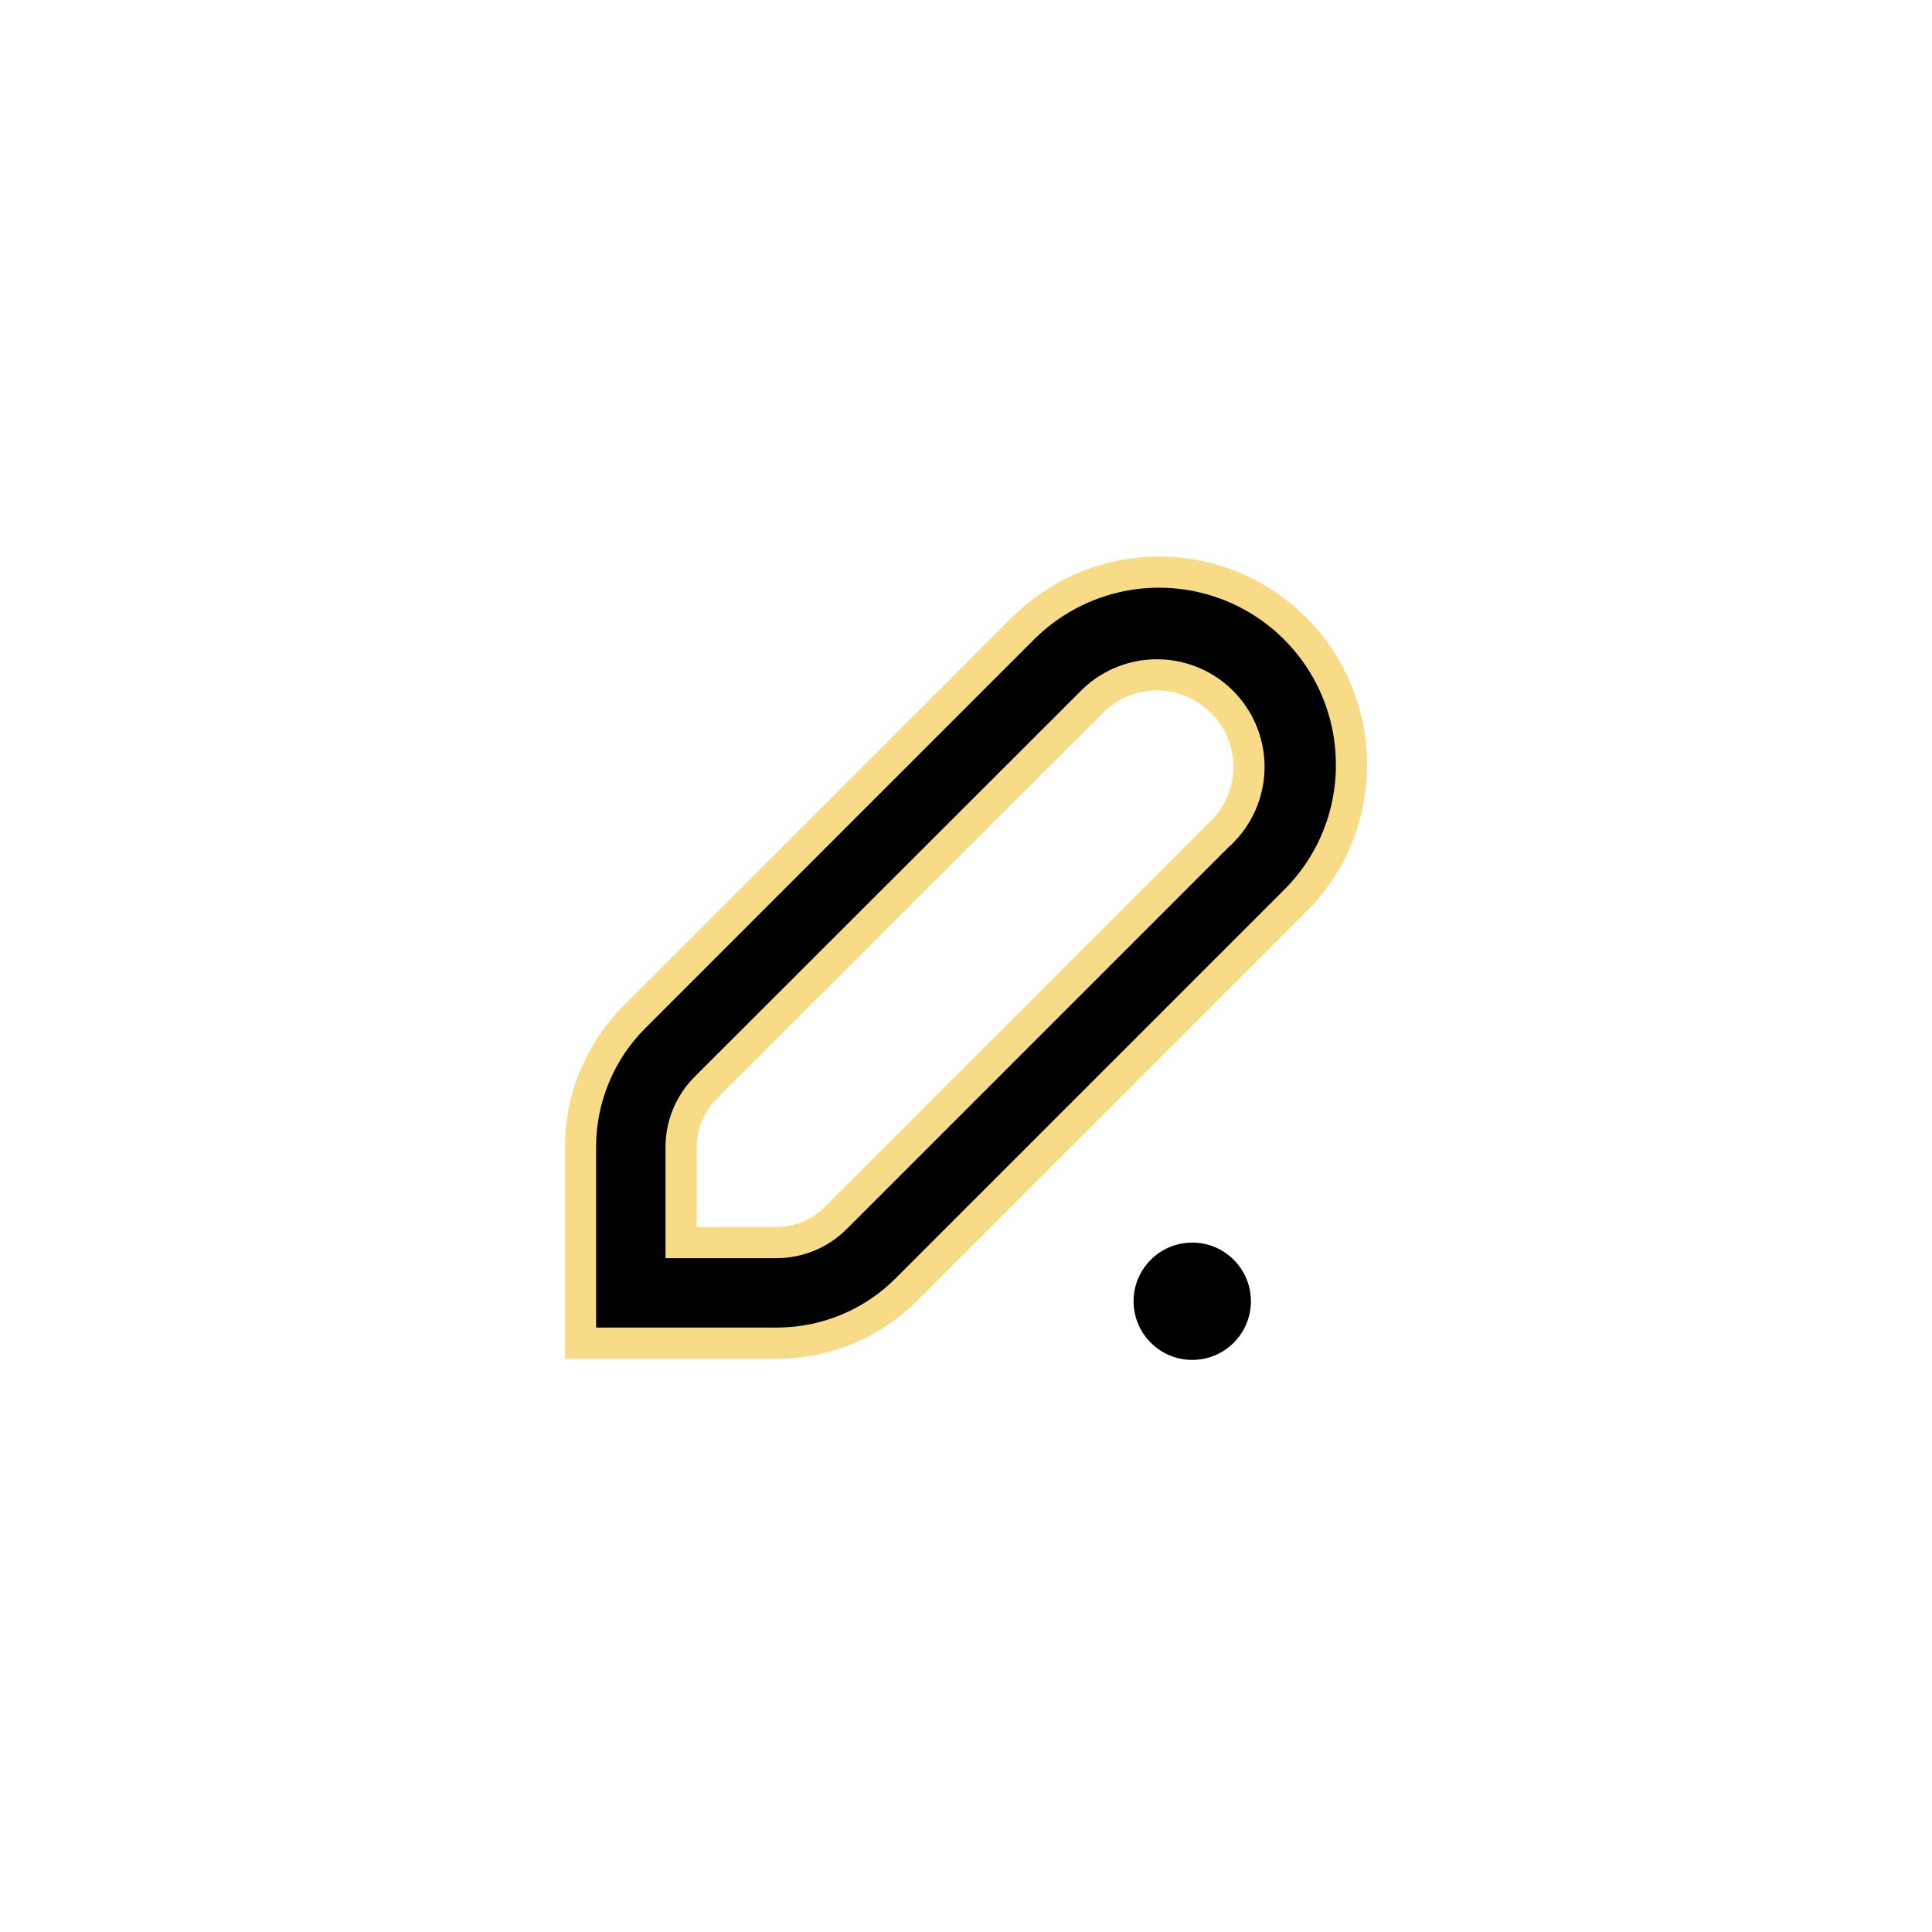 <?xml version="1.0" encoding="UTF-8"?> <svg xmlns="http://www.w3.org/2000/svg" width="62" height="62" viewBox="0 0 62 62" fill="none"><path d="M43.37 24.542C43.372 23.319 43.01 22.124 42.332 21.107C41.653 20.09 40.688 19.297 39.558 18.829C38.428 18.361 37.185 18.24 35.986 18.479C34.787 18.719 33.687 19.309 32.823 20.175L20.361 32.636C19.811 33.184 19.375 33.835 19.078 34.553C18.78 35.27 18.628 36.039 18.63 36.815L18.63 43.103L24.917 43.103C25.694 43.105 26.464 42.953 27.183 42.656C27.901 42.359 28.553 41.922 29.101 41.371L41.563 28.909C42.138 28.337 42.594 27.656 42.904 26.906C43.214 26.157 43.373 25.353 43.37 24.542ZM39.277 26.629L26.816 39.09C26.312 39.593 25.629 39.876 24.917 39.876L21.857 39.876L21.857 36.815C21.856 36.462 21.925 36.112 22.06 35.785C22.195 35.459 22.392 35.162 22.642 34.911L35.109 22.455C35.668 21.931 36.41 21.644 37.176 21.657C37.943 21.669 38.674 21.979 39.217 22.521C39.759 23.063 40.069 23.795 40.081 24.562C40.093 25.328 39.807 26.069 39.283 26.629L39.277 26.629Z" fill="#000000" fill-rule="evenodd" opacity="1" stroke="#f8db87" stroke-linecap="butt" stroke-linejoin="miter" stroke-width="1"></path><path d="M38.261 43.641C39.3 43.641 40.143 42.798 40.143 41.758C40.143 40.718 39.3 39.876 38.261 39.876C37.221 39.876 36.378 40.718 36.378 41.758C36.378 42.798 37.221 43.641 38.261 43.641Z" fill="#000000" fill-rule="evenodd" opacity="1" stroke="none"></path></svg> 